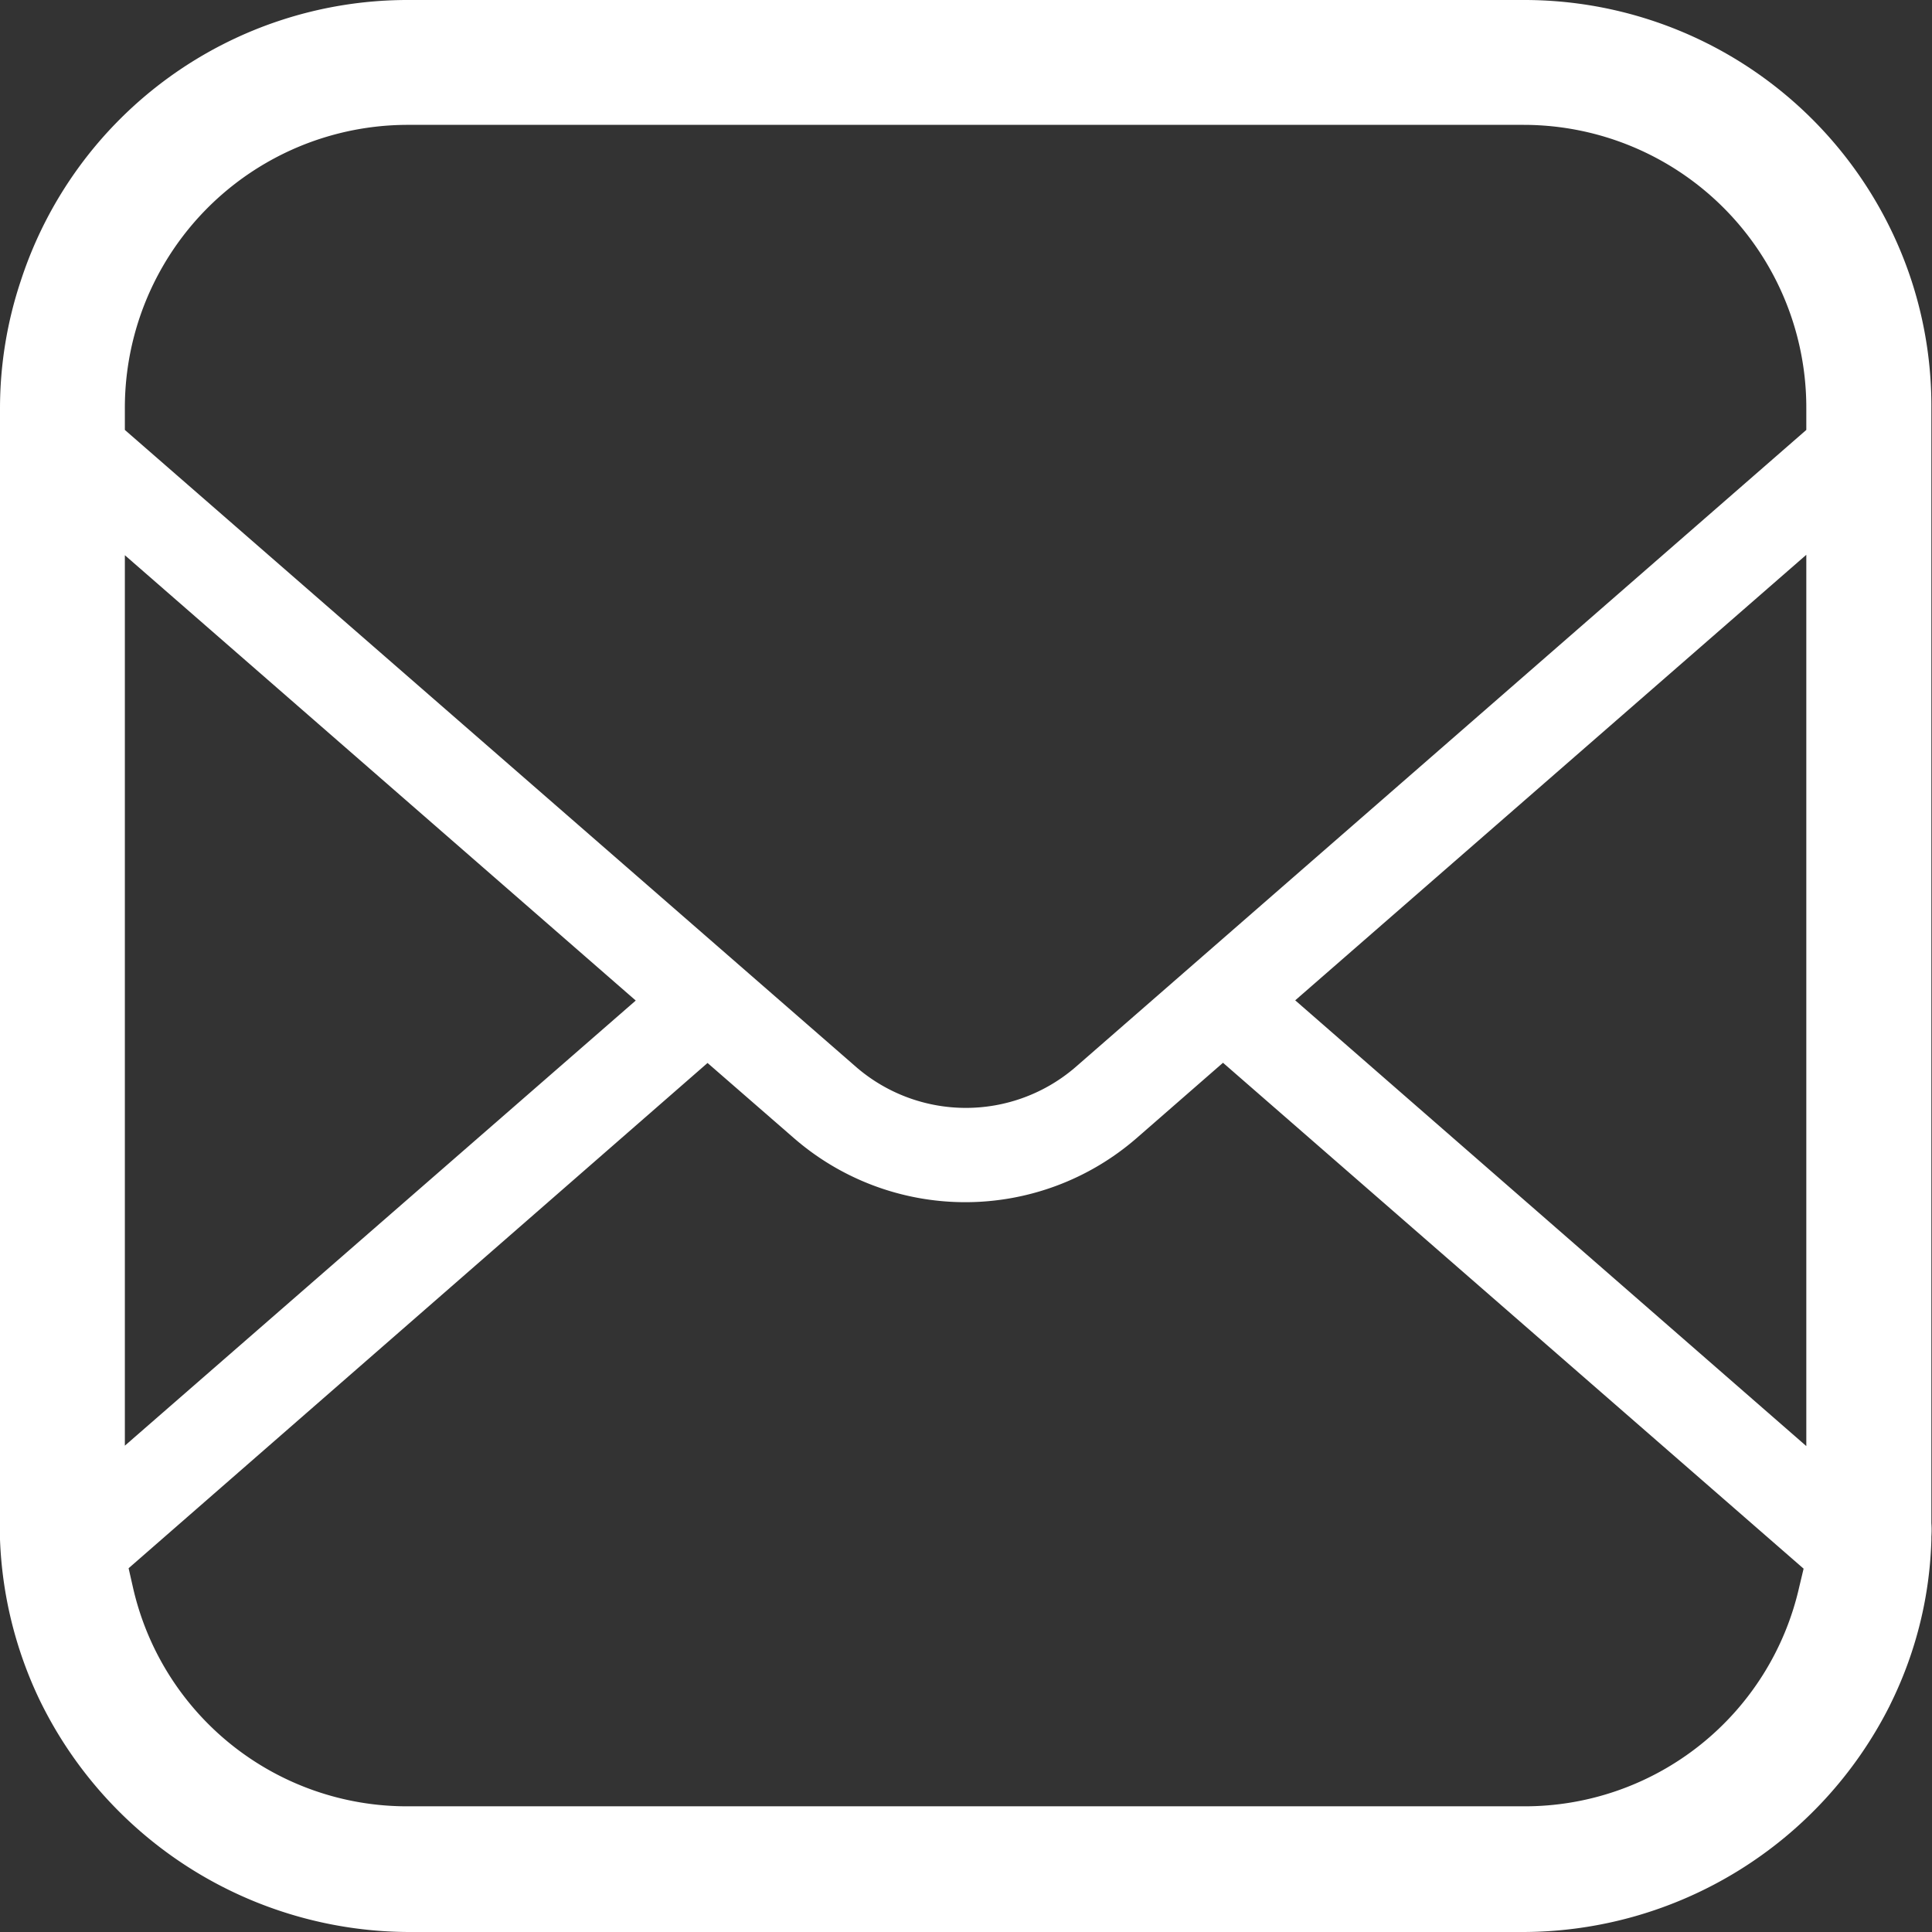 <svg xmlns="http://www.w3.org/2000/svg" viewBox="0 0 92.84 92.84"><rect x="0" y="0" width="92.84" height="92.84" fill="#333333" stroke="none"/><defs><style>.cls-1{fill:#fff;}</style></defs><g id="レイヤー_2" data-name="レイヤー 2"><g id="_2" data-name="2"><path class="cls-1" d="M91.85,13.47A19.58,19.58,0,0,0,73.22,0H19.63A19.55,19.55,0,0,0,1,13.49a19.36,19.36,0,0,0-1,6.14V73.22c0,.24,0,.48,0,.76a19.54,19.54,0,0,0,1.88,7.66,19.79,19.79,0,0,0,17.74,11.2H73.22A19.77,19.77,0,0,0,90.79,82l.15-.31A19,19,0,0,0,92.81,74v-.16a4.75,4.75,0,0,0,0-.65V19.63A19.43,19.43,0,0,0,91.85,13.47ZM6,26.68l24.55,21.4L6,69.47ZM86.46,76.26A13.52,13.52,0,0,1,73.22,86.8H19.63A13.5,13.5,0,0,1,6.38,76.24l-.2-.88L34,51.08l4.15,3.61a12.55,12.55,0,0,0,16.47,0l4.15-3.62L86.67,75.38Zm.34-6.77L62.24,48.07,86.8,26.66V69.49Zm0-48.83L51.67,51.29a8.06,8.06,0,0,1-10.51,0L6,20.66v-1A13.6,13.6,0,0,1,19.63,6H73.22A13.59,13.59,0,0,1,86.8,19.63Z"/></g></g></svg>